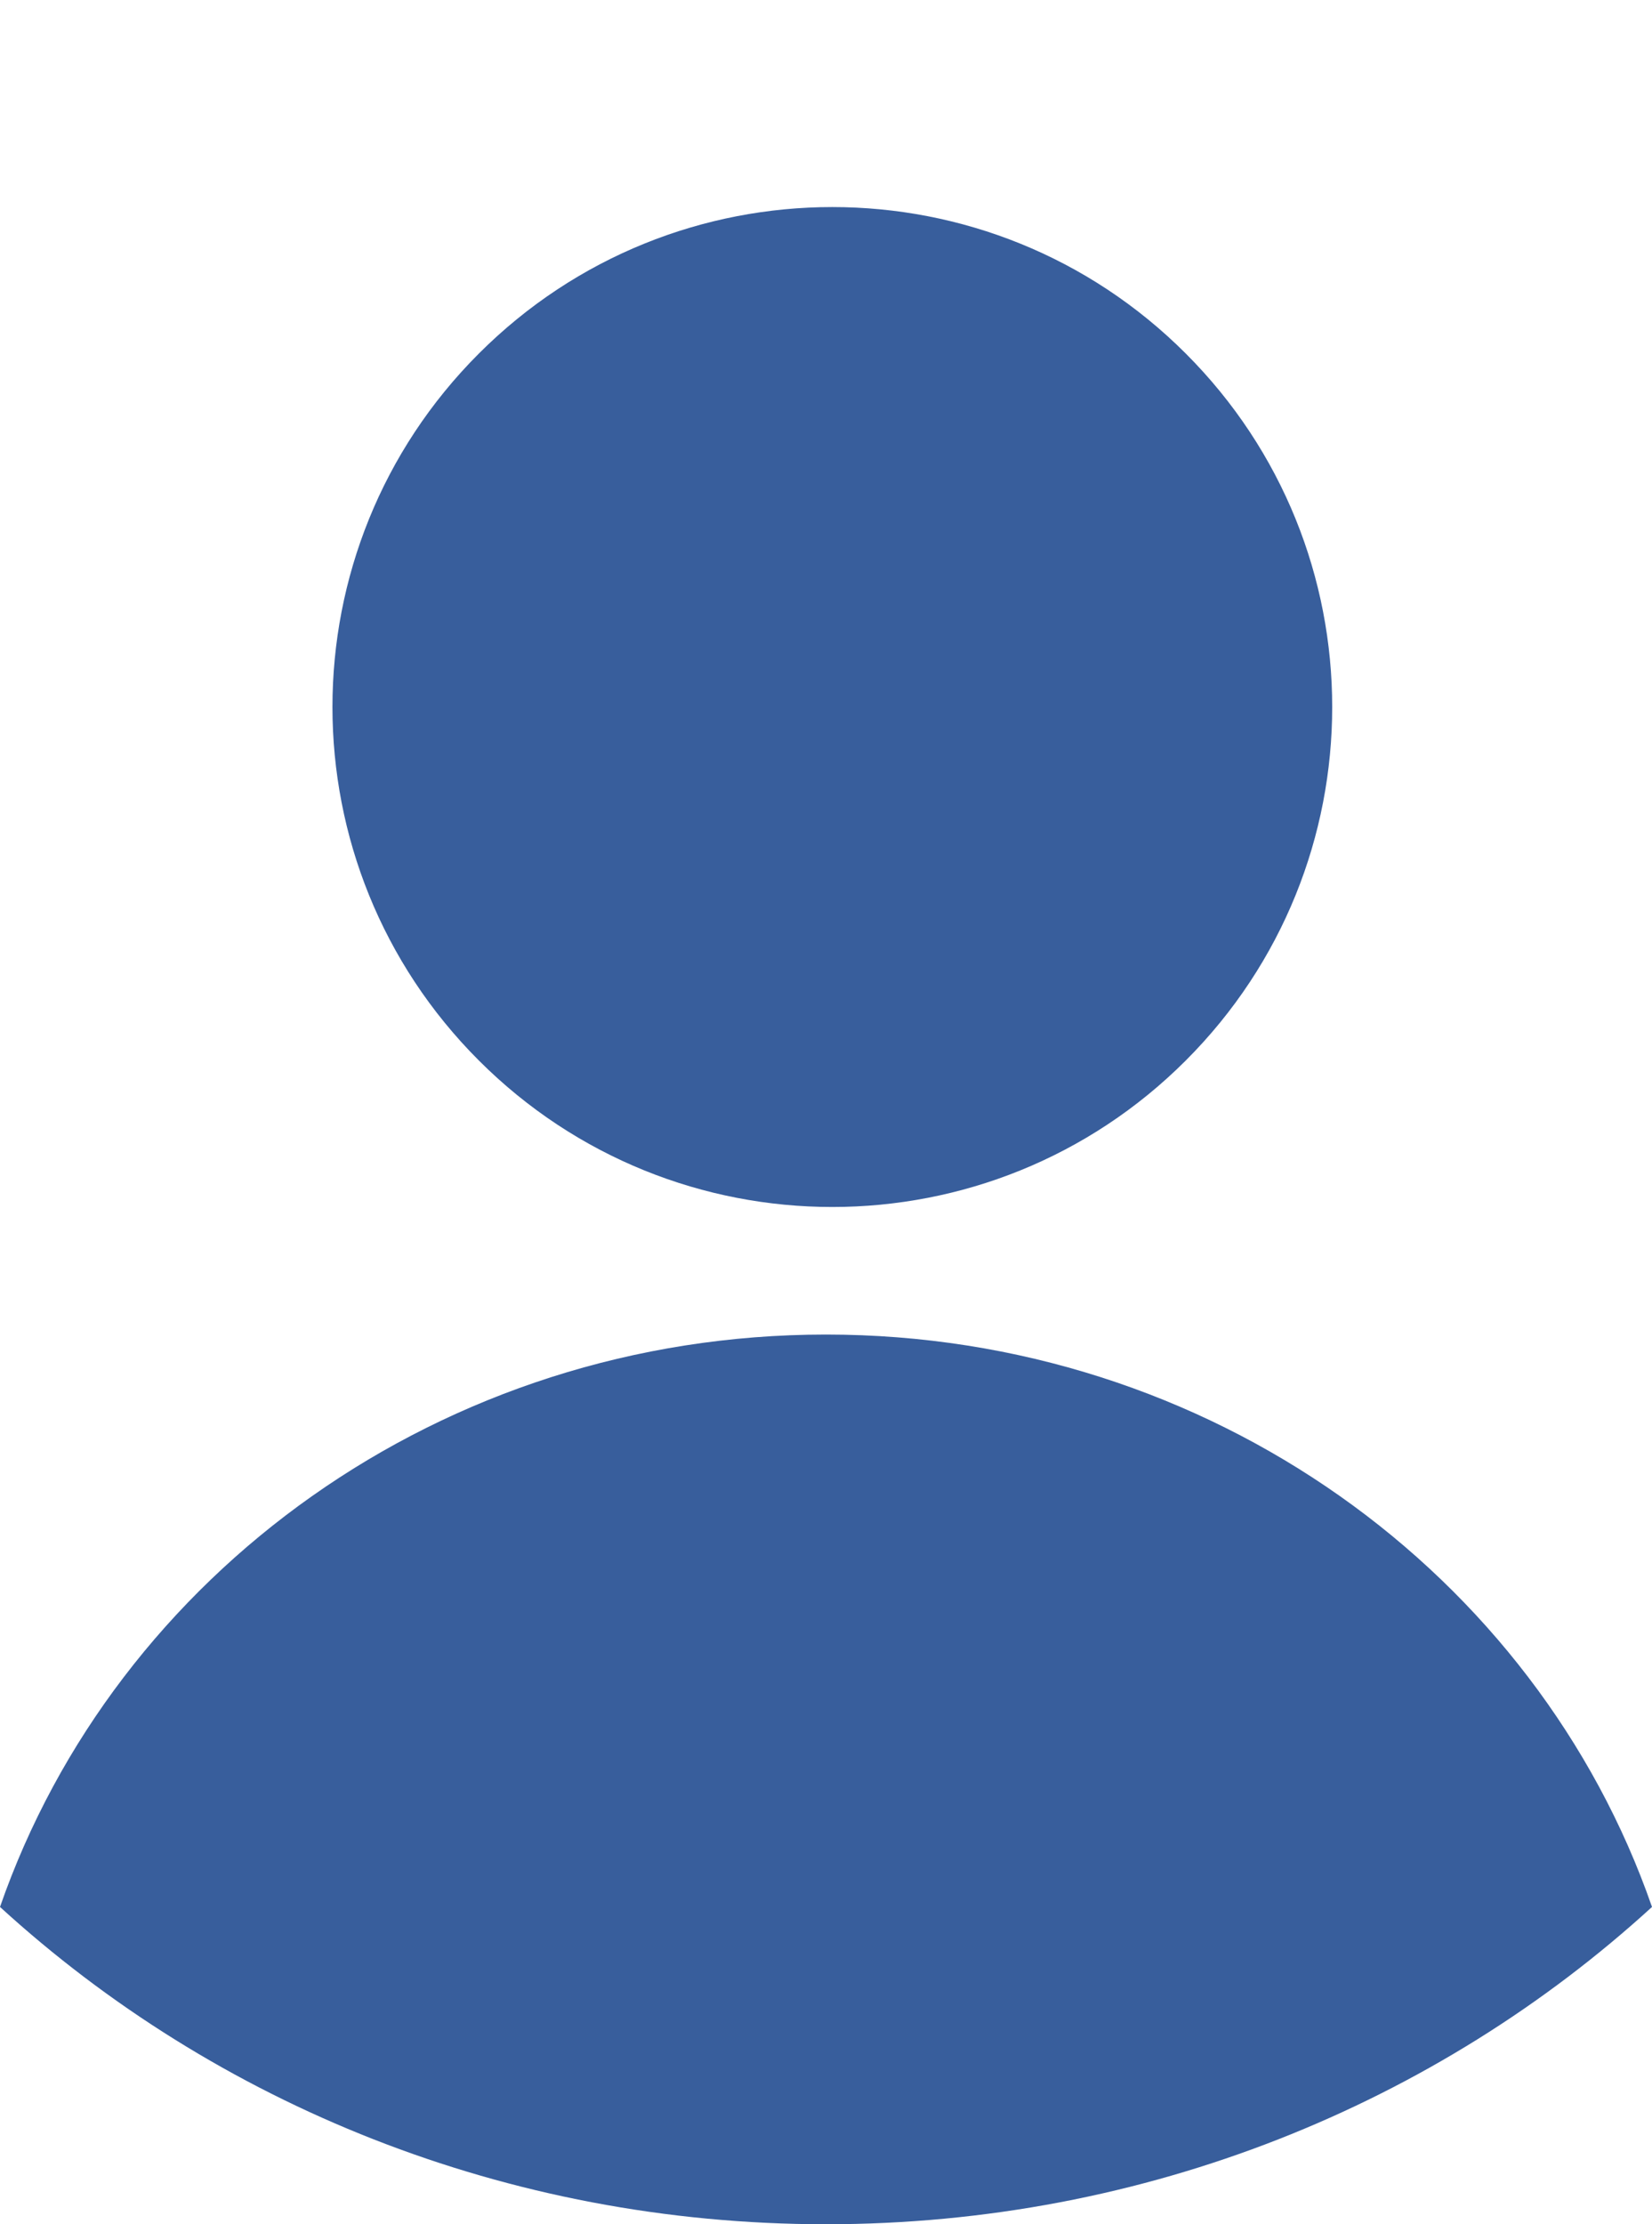 <svg width="26" height="35" viewBox="0 0 26 35" fill="none" xmlns="http://www.w3.org/2000/svg">
<path d="M18.662 16.688C21.735 13.616 21.735 8.635 18.662 5.563C15.59 2.49 10.609 2.49 7.537 5.563C4.464 8.635 4.464 13.616 7.537 16.688C10.609 19.761 15.59 19.761 18.662 16.688Z" fill="#385E9C"/>
<path d="M12.999 21C6.951 21 1.818 24.773 0 30.007C3.385 33.101 7.963 35 12.999 35C18.036 35 22.614 33.101 26 30.007C24.182 24.773 19.049 21 12.999 21Z" fill="#385E9C"/>
</svg>
